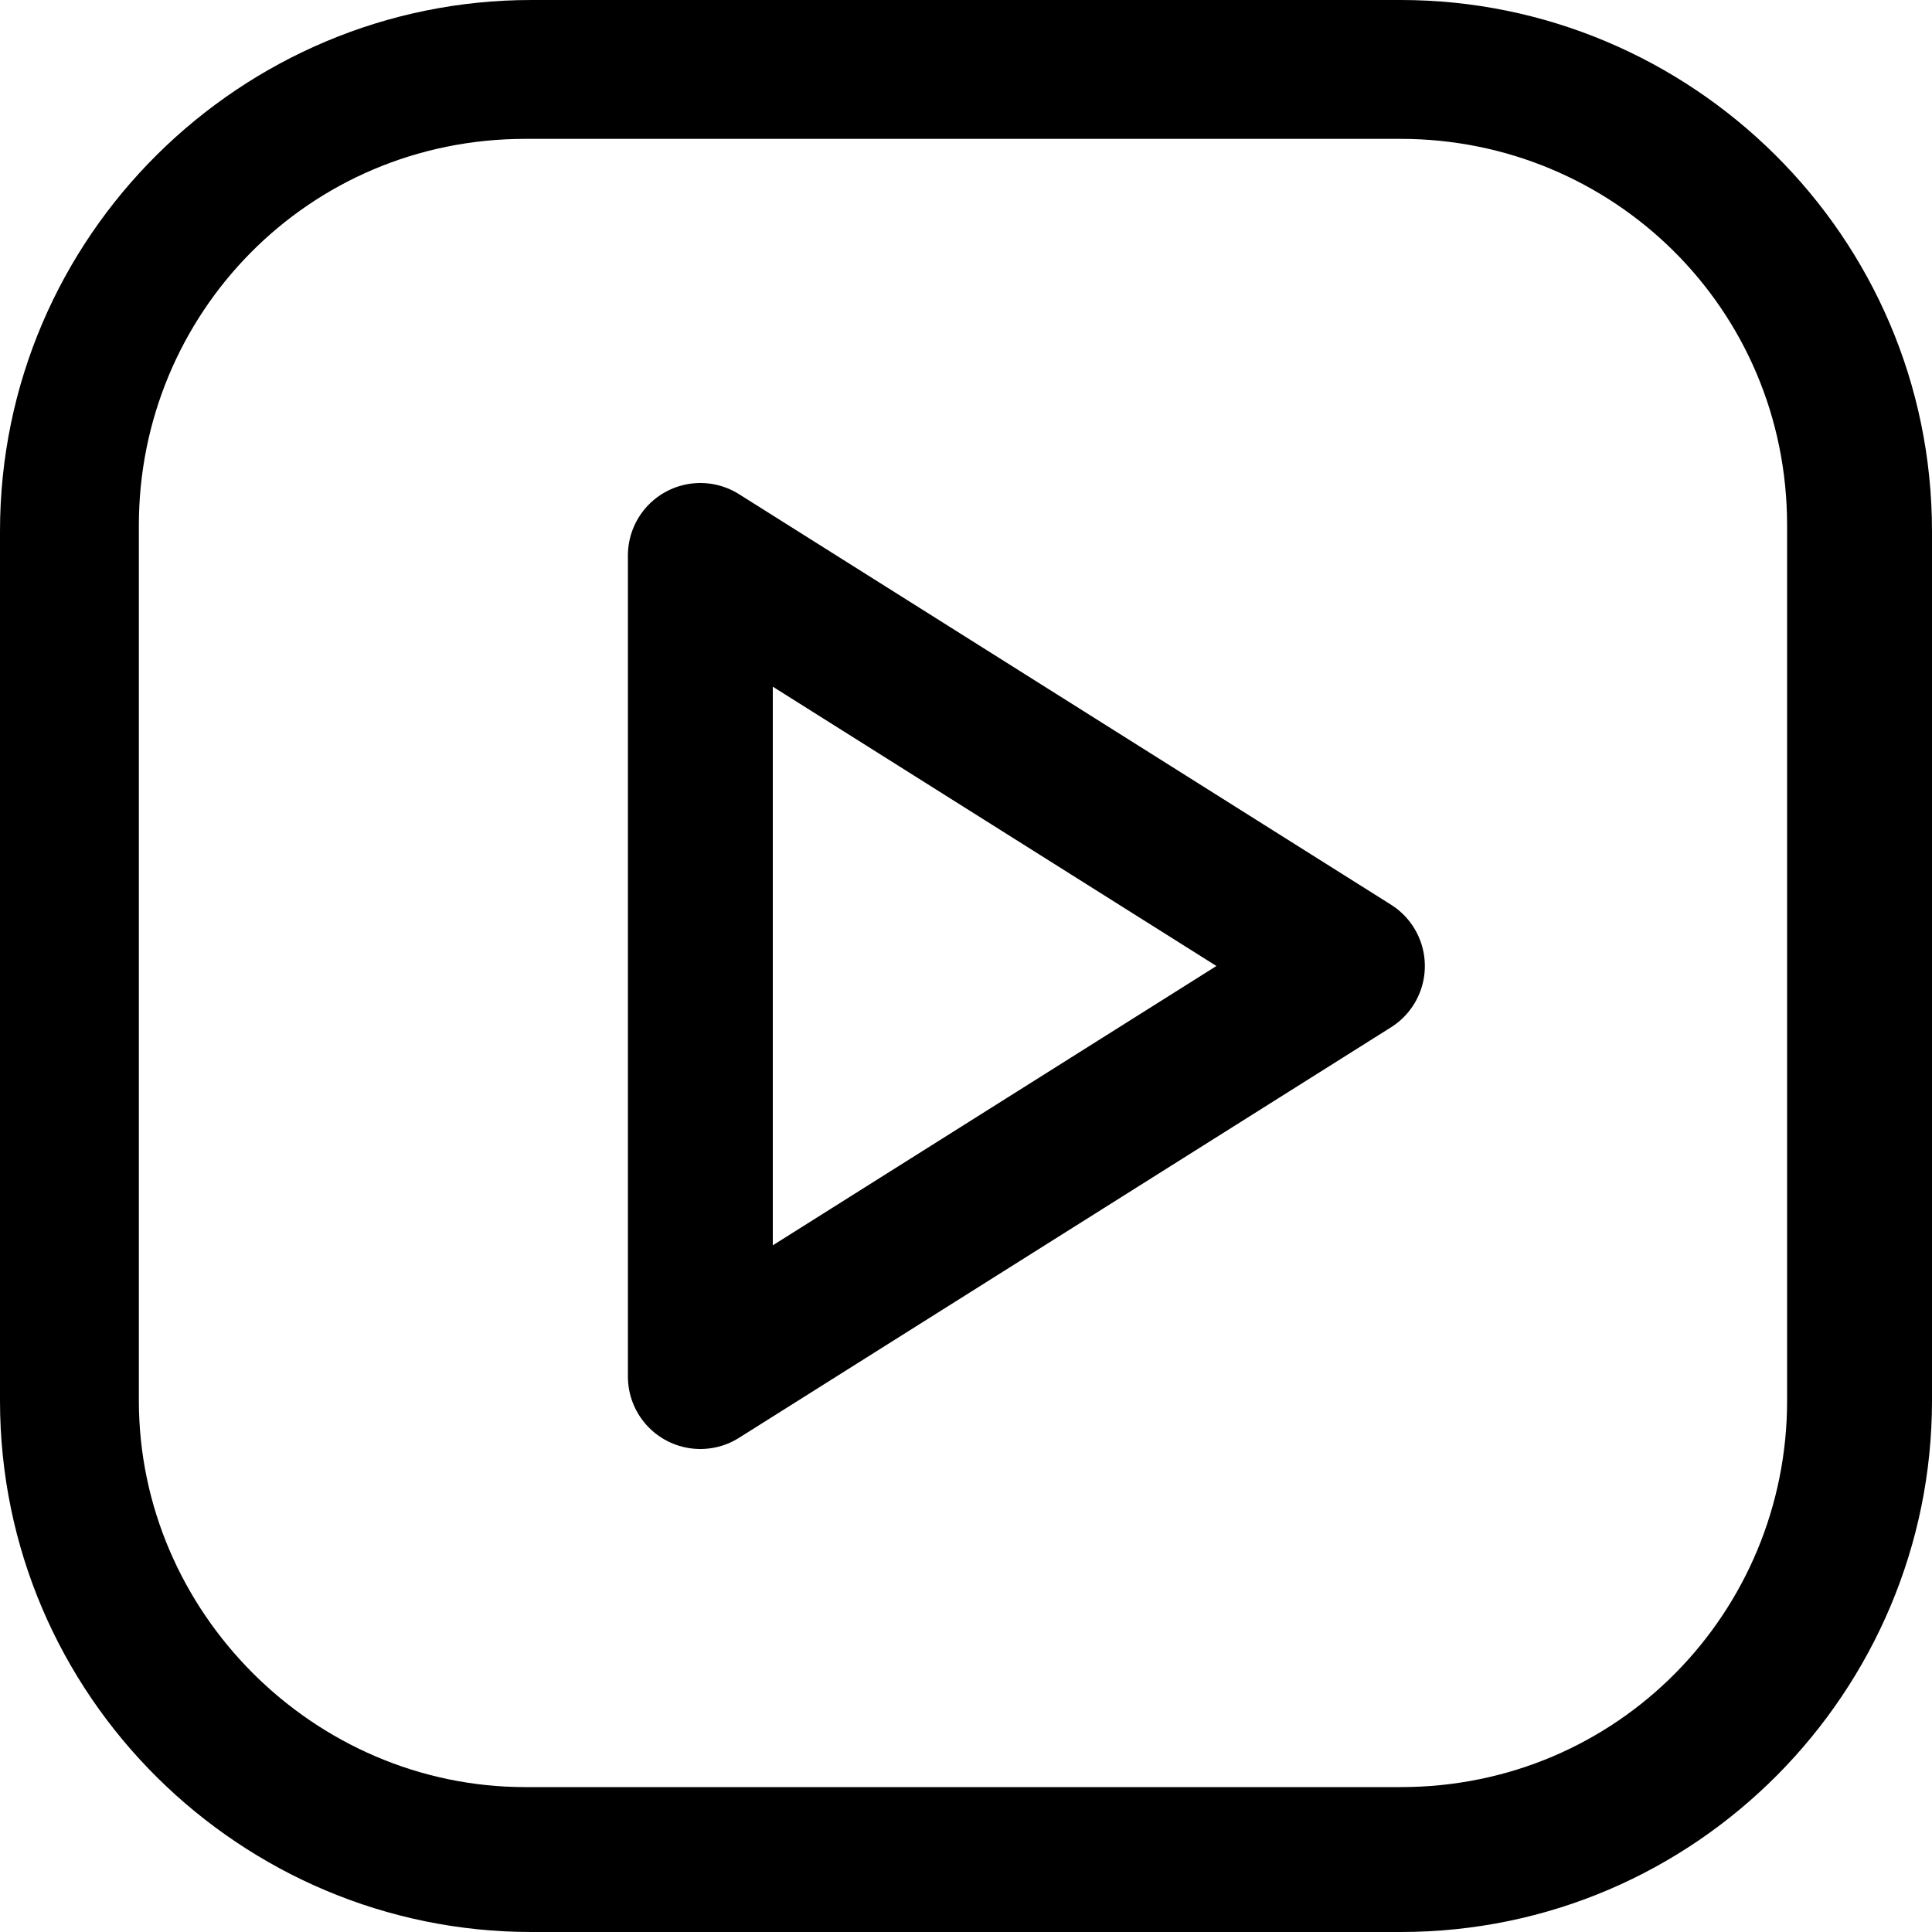 <?xml version="1.0" encoding="UTF-8"?>
<svg id="Group_35" xmlns="http://www.w3.org/2000/svg" version="1.1" viewBox="0 0 32 32">
  <!-- Generator: Adobe Illustrator 29.1.0, SVG Export Plug-In . SVG Version: 2.1.0 Build 142)  -->
  <defs>
    <style>
      .st0 {
        fill: none;
        stroke: #000;
        stroke-linejoin: round;
        stroke-width: 2.4px;
      }
    </style>
  </defs>
  <path d="M23.2,0h-14.4C4,0,0,3.9,0,8.8v14.4c0,4.9,4,8.8,8.8,8.8h14.4c4.9,0,8.8-4,8.8-8.8v-14.4C32,3.9,28,0,23.2,0ZM29.6,23.2c0,3.5-2.8,6.4-6.4,6.4h-14.5c-3.5,0-6.4-2.9-6.4-6.4v-14.5c0-3.5,2.8-6.4,6.4-6.4h14.5c3.5,0,6.4,2.8,6.4,6.4v14.5Z"/>
  <polygon class="st0" points="11.6 9.2 11.6 22.8 22.4 16 11.6 9.2"/>
</svg>